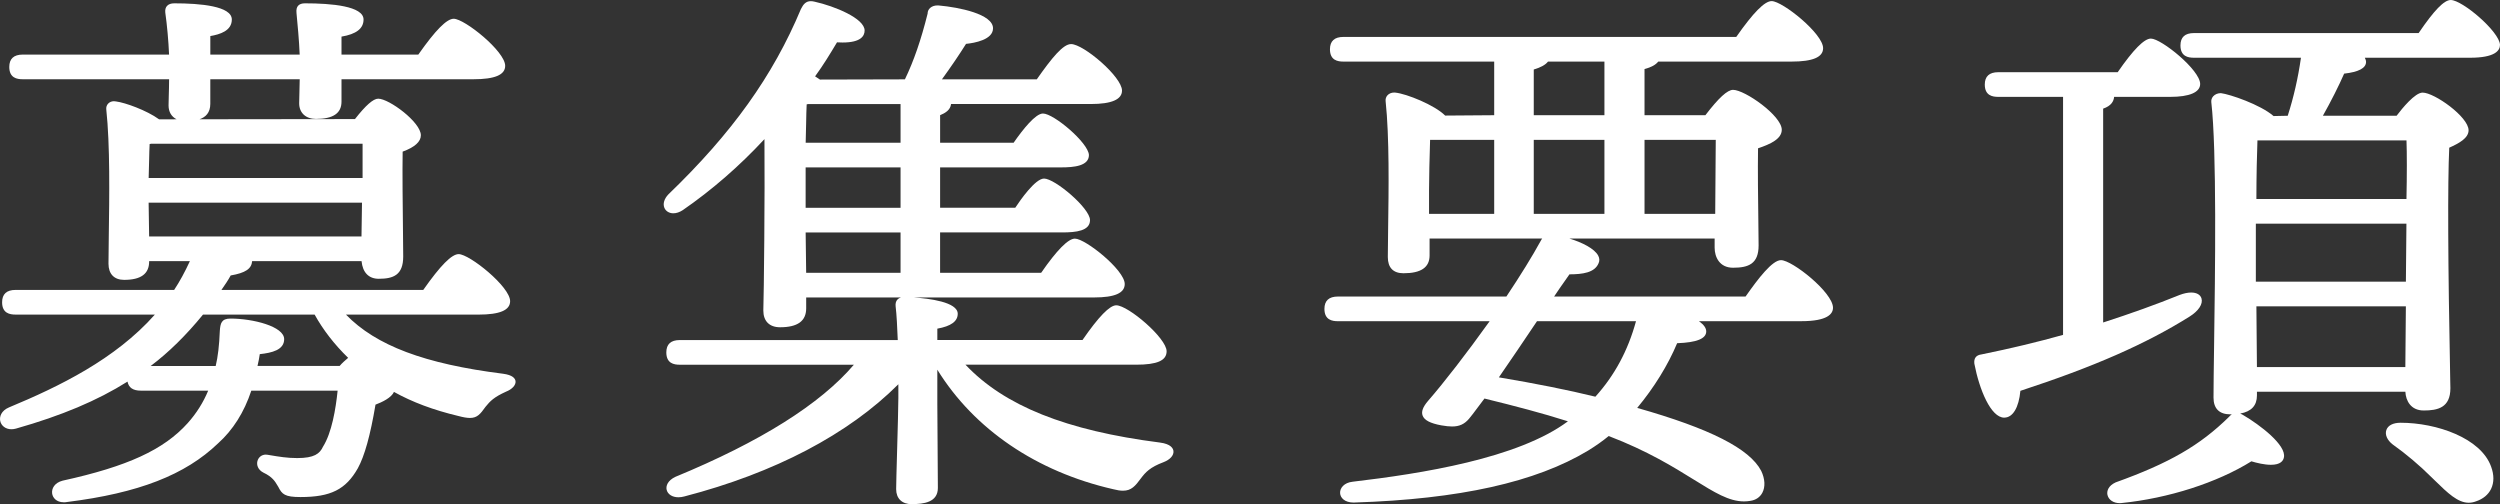 <?xml version="1.0" encoding="UTF-8"?><svg id="_レイヤー_2" xmlns="http://www.w3.org/2000/svg" width="230.059" height="46.396" viewBox="0 0 230.059 46.396"><rect x="0" y="0" width="230.059" height="46.396" fill="#333333" stroke="none"/><defs><style>.cls-1{fill:#fff;}</style></defs><g id="_文字"><g><path class="cls-1" d="m5.859,46.22c-.662,0-1.011-.41-1.062-.817-.057-.443.22-.978.966-1.171,5.97-1.31,9.302-2.842,11.505-5.29.808-.902,1.442-1.909,1.89-2.994h-6.212c-.705,0-1.104-.272-1.212-.831-2.789,1.753-6.059,3.13-10.269,4.326-.143.039-.281.058-.414.058-.524,0-.939-.309-1.033-.77-.077-.381.088-.935.81-1.24,4.599-1.913,9.774-4.421,13.425-8.542H1.431c-.531,0-1.237-.118-1.237-1.135,0-.753.417-1.135,1.237-1.135h14.594c.514-.778.988-1.647,1.449-2.65h-3.749v.032c0,1.139-.754,1.693-2.303,1.693-.915,0-1.439-.543-1.439-1.49,0-.69.014-1.582.028-2.596.052-3.521.122-8.344-.23-11.592-.024-.197.031-.384.157-.527.134-.151.329-.235.55-.235.065,0,.133.008.2.023.805.1,2.802.808,3.951,1.643l1.616-.002c-.468-.229-.744-.679-.744-1.27,0-.263.01-.573.021-.926.014-.434.028-.933.03-1.489H2.091c-.531,0-1.237-.118-1.237-1.135,0-.753.417-1.135,1.237-1.135h13.467c-.05-1.228-.186-2.731-.348-3.869-.026-.26.027-.463.159-.609.144-.159.369-.239.67-.239,2.415,0,5.294.258,5.294,1.49,0,1.041-1.1,1.372-1.978,1.522v1.704h8.223c-.054-1.314-.197-2.816-.293-3.821-.032-.322.021-.532.15-.675.132-.146.342-.22.624-.22,2.462,0,5.396.258,5.396,1.49,0,.829-.664,1.344-2.029,1.574v1.653h7.069c1.579-2.249,2.615-3.297,3.258-3.297.994,0,4.736,2.993,4.736,4.331,0,.832-.952,1.236-2.91,1.236h-12.153v2.061c0,1.071-.77,1.591-2.353,1.591-.937,0-1.542-.565-1.542-1.439,0-.271.011-.571.021-.906.013-.387.027-.82.029-1.306h-8.228v2.263c0,.822-.437,1.226-.995,1.419l14.307-.018c.986-1.263,1.687-1.877,2.139-1.877,1.003,0,3.925,2.164,3.925,3.367,0,.593-.563,1.099-1.676,1.506-.032,1.935.004,5.069.031,7.366.012,1.019.021,1.848.021,2.287,0,1.7-.9,2.048-2.251,2.048-.92,0-1.479-.575-1.583-1.623h-10.068c-.056.71-.624,1.084-1.973,1.317-.238.441-.543.887-.854,1.333h18.573c1.579-2.249,2.615-3.297,3.259-3.297.994,0,4.736,2.993,4.736,4.331,0,.832-.952,1.236-2.911,1.236h-12.196c2.765,2.851,7.239,4.533,14.443,5.44.905.116,1.132.438,1.162.687.043.356-.311.744-.88.966-1.107.503-1.448.859-1.877,1.384-.471.651-.746,1.032-1.438,1.033-.269,0-.608-.058-1.07-.181-2.281-.543-4.224-1.269-5.928-2.217-.212.536-1.105.952-1.694,1.174-.473,2.814-1.005,4.729-1.625,5.854-1.11,1.956-2.492,2.649-5.279,2.649-1.436,0-1.698-.255-2.035-.929l-.089-.146c-.217-.367-.464-.783-1.274-1.167-.539-.27-.643-.732-.568-1.047.088-.369.399-.617.775-.617.055,0,.112.005.171.016l.226.038c.809.136,1.572.265,2.491.265,1.571,0,2.074-.4,2.376-1.047.807-1.282,1.176-3.482,1.345-5.153h-7.944c-.657,1.985-1.684,3.613-3.05,4.838-3.032,2.915-7.324,4.583-13.913,5.406-.104.019-.207.028-.304.028Zm25.396-12.542c.197-.242.502-.512.783-.748-1.263-1.227-2.301-2.565-3.086-3.981h-10.269c-1.574,1.923-3.152,3.474-4.815,4.729h5.981c.205-.856.323-1.859.38-3.232.049-.684.143-1.13.982-1.13,2.062,0,4.939.721,4.939,1.896,0,.989-1.118,1.258-2.244,1.378-.045.347-.116.669-.193,1.011l-.018.077h7.559Zm2.011-11.919l.047-3.106H13.677l.047,3.106h19.542Zm.1-5.376v-3.157H13.92l-.15.03c-.023.365-.035.923-.048,1.539-.011.515-.022,1.07-.042,1.588h19.686Z"/><path class="cls-1" d="m83.906,46.396c-.901,0-1.439-.519-1.439-1.389,0-.419.043-1.952.09-3.61.054-1.95.113-4.074.113-4.759v-1.278c-4.591,4.6-11.389,8.166-19.681,10.321-.191.053-.38.08-.557.08-.563,0-.989-.272-1.086-.694-.079-.348.089-.842.799-1.184,7.826-3.229,13.351-6.7,16.43-10.32h-16.021c-.531,0-1.237-.118-1.237-1.135,0-.753.416-1.135,1.237-1.135h20.061c-.048-1.155-.1-2.332-.197-3.11-.027-.252.027-.463.16-.611.082-.092.191-.158.323-.196h-8.713v.995c0,1.173-.786,1.744-2.403,1.744-.979,0-1.541-.562-1.541-1.541.054-1.59.147-10.518.104-15.772-2.305,2.486-4.835,4.685-7.523,6.539-.288.188-.585.287-.861.287-.376,0-.691-.189-.822-.495-.16-.372-.024-.836.361-1.242,5.863-5.645,9.624-10.904,12.2-17.057.219-.439.455-.727.909-.727.105,0,.219.016.347.047,1.855.412,4.606,1.542,4.606,2.653,0,.504-.353,1.105-2.028,1.105-.163,0-.335-.005-.513-.016l-.073.122c-.549.915-1.169,1.948-1.944,3.009.118.069.231.147.333.217l.114.078,7.819-.02c.817-1.691,1.481-3.615,2.089-6.046-.004-.434.372-.757.911-.757.042,0,.085.002.13.006,1.85.165,4.979.791,4.979,2.099,0,1.052-1.691,1.351-2.484,1.433-.633,1.009-1.342,2.053-2.219,3.265h8.729c1.406-2.006,2.426-3.246,3.156-3.246,1.146,0,4.687,3.011,4.687,4.279,0,.821-.963,1.237-2.86,1.237h-12.87c-.062.558-.552.842-1.008,1.026v2.536h6.765c.861-1.239,2.015-2.688,2.7-2.688.989,0,4.175,2.686,4.229,3.817,0,1.012-1.366,1.141-2.556,1.141h-11.139v3.715h6.914c.462-.7,1.845-2.688,2.652-2.688,1,0,4.229,2.73,4.229,3.823,0,1-1.292,1.135-2.556,1.135h-11.24v3.715h9.3c1.444-2.087,2.489-3.145,3.107-3.145.962,0,4.584,2.888,4.584,4.178,0,.832-.919,1.236-2.81,1.236h-16.62c1.419.095,4.062.418,4.062,1.502,0,.693-.614,1.142-1.877,1.37v1.045h13.358c1.486-2.15,2.503-3.195,3.106-3.195,1.096,0,4.635,3.02,4.635,4.229,0,.855-.866,1.237-2.809,1.237h-15.701c3.572,3.784,9.271,6.063,17.897,7.165,1.017.131,1.215.545,1.242.78.047.394-.311.796-.91,1.024-1.244.466-1.661.928-2.077,1.481-.523.71-.884,1.146-1.659,1.146-.247,0-.542-.045-.902-.139-7.056-1.614-12.785-5.511-16.181-10.995v3.168c0,.47.012,2.061.024,3.691.013,1.714.026,3.473.026,4.019,0,1.321-1.284,1.49-2.403,1.49Zm-1.034-21.29v-3.715h-8.734l.048,3.715h8.687Zm0-5.985v-3.715h-8.735v3.715h8.735Zm0-5.985v-3.562h-8.489l-.15.03c-.025.426-.037,1.04-.05,1.747-.011.553-.022,1.164-.042,1.785h8.731Z"/><path class="cls-1" d="m124.565,46.246c-.828,0-1.223-.438-1.245-.872-.024-.455.363-.959,1.153-1.044,6.308-.744,15.211-2.13,19.812-5.56-2.418-.767-4.83-1.396-7.68-2.096-.23.302-.441.584-.631.838-.336.449-.605.809-.796,1.031-.423.493-.887.704-1.551.704-.267,0-.583-.033-.996-.105-1.02-.188-1.565-.476-1.72-.906-.128-.357.024-.777.481-1.319,1.549-1.784,3.563-4.391,5.69-7.359h-13.967c-.531,0-1.237-.118-1.237-1.135,0-.753.416-1.135,1.237-1.135h15.507c1.341-2.014,2.373-3.686,3.154-5.111.046-.092.093-.166.143-.227h-10.364v1.553c0,1.105-.787,1.642-2.404,1.642-.941,0-1.439-.515-1.439-1.49,0-.688.014-1.581.028-2.6.052-3.566.122-8.451-.23-11.741-.024-.198.033-.39.163-.538.146-.166.372-.261.619-.261.004,0,.107.006.112.006,1.04.109,3.614,1.143,4.586,2.114l4.511-.034v-4.934h-13.878c-.53,0-1.236-.118-1.236-1.135,0-.753.416-1.135,1.236-1.135h36.152c1.577-2.249,2.613-3.297,3.258-3.297.994,0,4.736,2.993,4.736,4.331,0,.832-.952,1.236-2.911,1.236h-12.262c-.229.299-.662.534-1.261.685v4.248h5.602c1.217-1.592,2.026-2.333,2.545-2.333,1.088,0,4.483,2.384,4.483,3.671,0,.844-1.039,1.323-2.184,1.71-.032,2.059.004,4.749.029,6.721.013.946.023,1.733.023,2.22,0,1.7-.94,2.048-2.353,2.048-1.25,0-1.693-.994-1.693-1.845v-.843h-13.371c1.174.357,2.324.929,2.662,1.586.12.232.131.459.035.675-.356.894-1.495,1.031-2.685,1.035l-.38.542c-.323.458-.677.958-1.032,1.499h17.619c1.166-1.664,2.458-3.347,3.258-3.347,1.036,0,4.787,2.976,4.787,4.381,0,.564-.505,1.236-2.911,1.236h-9.427c.451.321.672.632.672.945,0,.664-.876,1.018-2.677,1.082-.848,2.023-2.115,4.076-3.674,5.954,6.715,1.907,10.343,3.749,11.409,5.792.357.745.394,1.482.101,2.026-.22.407-.611.668-1.104.736-.193.034-.39.05-.584.05-1.379,0-2.719-.831-4.573-1.981-1.913-1.187-4.292-2.663-7.872-4.035-.55.454-1.184.902-1.886,1.334-4.82,2.912-11.857,4.477-21.515,4.785-.001,0-.076.001-.077.001Zm13.366-11.521c3.397.57,6.384,1.168,8.882,1.78,1.774-1.97,2.999-4.244,3.738-6.948h-9.111c-1.168,1.752-2.427,3.594-3.509,5.168Zm19.909-15.046c.001-1.195.016-2.584.028-3.878.011-1.105.021-2.142.022-2.931h-6.555v6.809h6.504Zm-10.195,0v-6.809h-6.503v6.809h6.503Zm-10.144,0v-6.809h-5.899c-.051,1.34-.097,3.833-.097,4.647v2.162h5.996Zm10.144-9.079v-4.933h-5.192c-.226.294-.656.534-1.311.73v4.202h6.503Z"/><path class="cls-1" d="m195.059,46.301c-.573,0-1.024-.307-1.124-.762-.077-.353.08-.84.753-1.148,4.933-1.77,7.753-3.398,10.414-6.012.092-.105.183-.189.275-.251-.046.001-.093.001-.14.001-1.009,0-1.542-.533-1.542-1.541,0-1.041.024-2.72.053-4.76.096-6.716.254-17.956-.254-22.412-.025-.202.035-.398.17-.551.165-.187.424-.294.711-.294.825.102,3.631,1.053,4.847,2.109l1.303-.027c.545-1.696.954-3.491,1.218-5.34h-9.853c-.531,0-1.237-.118-1.237-1.135,0-.753.416-1.135,1.237-1.135h20.681c1.433-2.104,2.345-3.043,2.955-3.043,1.063,0,4.479,2.9,4.533,4.122,0,.546-.479,1.191-2.758,1.191h-9.681c.059.116.113.258.113.387,0,.563-.679.926-2.016,1.076-.466,1.075-1.235,2.599-1.956,3.875h6.783c.513-.679,1.692-2.13,2.394-2.13,1.08,0,4.229,2.229,4.229,3.468,0,.73-.906,1.21-1.779,1.602-.153,3.271-.122,10.489.092,21.456l.014.677c0,1.802-1.18,2.05-2.454,2.05-1.191,0-1.649-.903-1.69-1.725h-13.658v.336c0,.932-.506,1.483-1.541,1.671.066.026.136.06.21.101,1.663.97,4.048,2.816,3.813,3.934-.058.309-.312.68-1.195.68-.605,0-1.302-.17-1.797-.32-3.16,1.968-7.632,3.404-11.976,3.843-.051.004-.1.007-.147.007Zm26.289-12.522l.049-5.591h-13.755l.049,5.591h13.657Zm.051-7.861l.049-5.338h-13.857v5.338h13.809Zm.053-7.608c.045-2.242.046-4.19.002-5.389h-13.716c-.048,1.168-.095,3.332-.097,5.389h13.811Zm5.732,27.954c-1.018,0-1.938-.896-3.104-2.032l-.312-.303c-1.088-1.087-2.361-2.164-3.587-3.032-.506-.393-.726-.899-.58-1.325.146-.426.623-.669,1.309-.669,3.334,0,7.387,1.415,8.33,4.036.28.755.28,1.463,0,2.048-.257.534-.738.932-1.394,1.15-.217.083-.44.126-.662.126Zm-42.742-7.83c-1.237,0-2.296-2.575-2.755-4.967-.058-.507.166-.791.661-.853,2.673-.544,5.199-1.15,7.502-1.797V8.914h-5.966c-.531,0-1.237-.118-1.237-1.135,0-.753.417-1.135,1.237-1.135h10.993c1.441-2.082,2.441-3.094,3.057-3.094.951,0,4.533,2.888,4.533,4.178,0,.765-.979,1.186-2.758,1.186h-5.16c-.034.392-.252.825-1.009,1.083v19.679c2.536-.817,4.902-1.669,7.036-2.533.396-.149.753-.224,1.063-.224.505,0,.853.2.953.549.146.509-.273,1.146-1.096,1.663-4.024,2.522-8.829,4.631-15.572,6.835-.145,1.546-.696,2.465-1.483,2.465Z"/></g></g></svg>